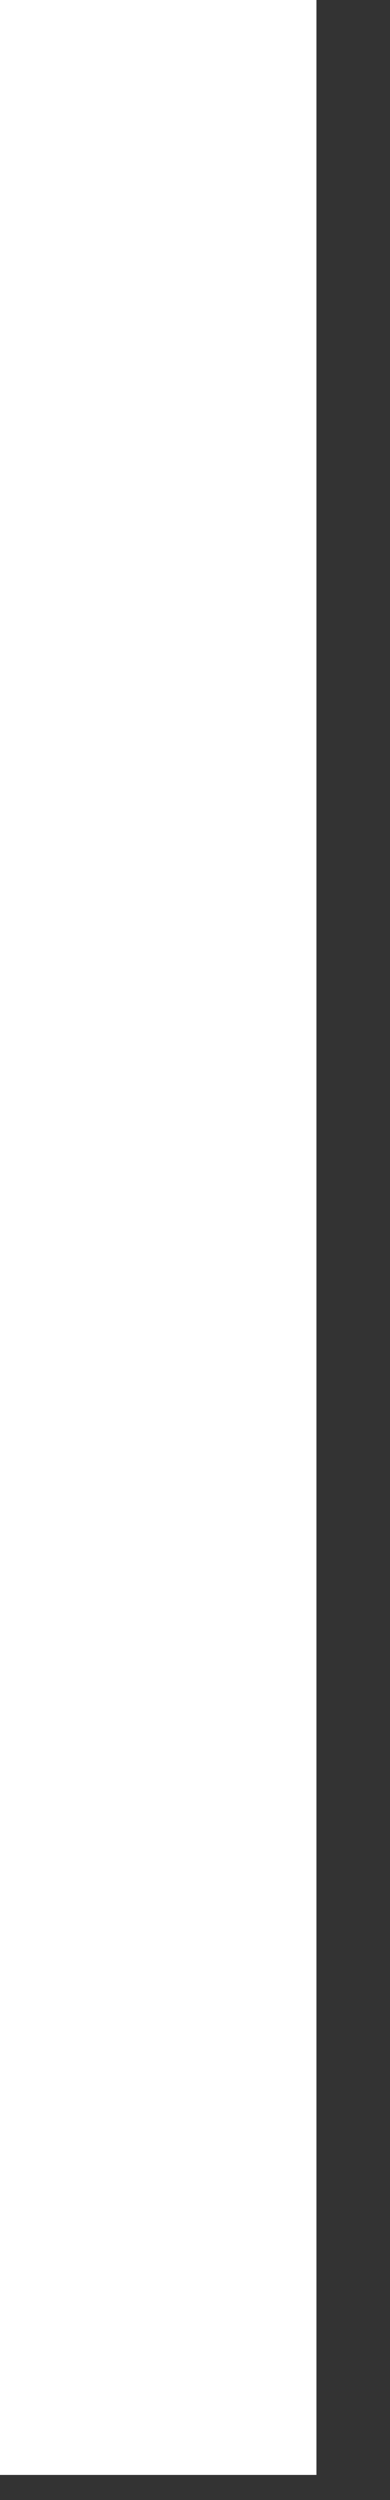 <?xml version="1.0" encoding="utf-8"?>
<svg xmlns="http://www.w3.org/2000/svg" fill="none" height="100%" overflow="visible" preserveAspectRatio="none" style="display: block;" viewBox="0 0 5 32" width="100%">
<rect x="0" y="0" width="5" height="32" fill="#333333" stroke="none"/>
<path d="M0 31.679V0H4.057V31.679H0Z" fill="white" id="Vector"/>
</svg>